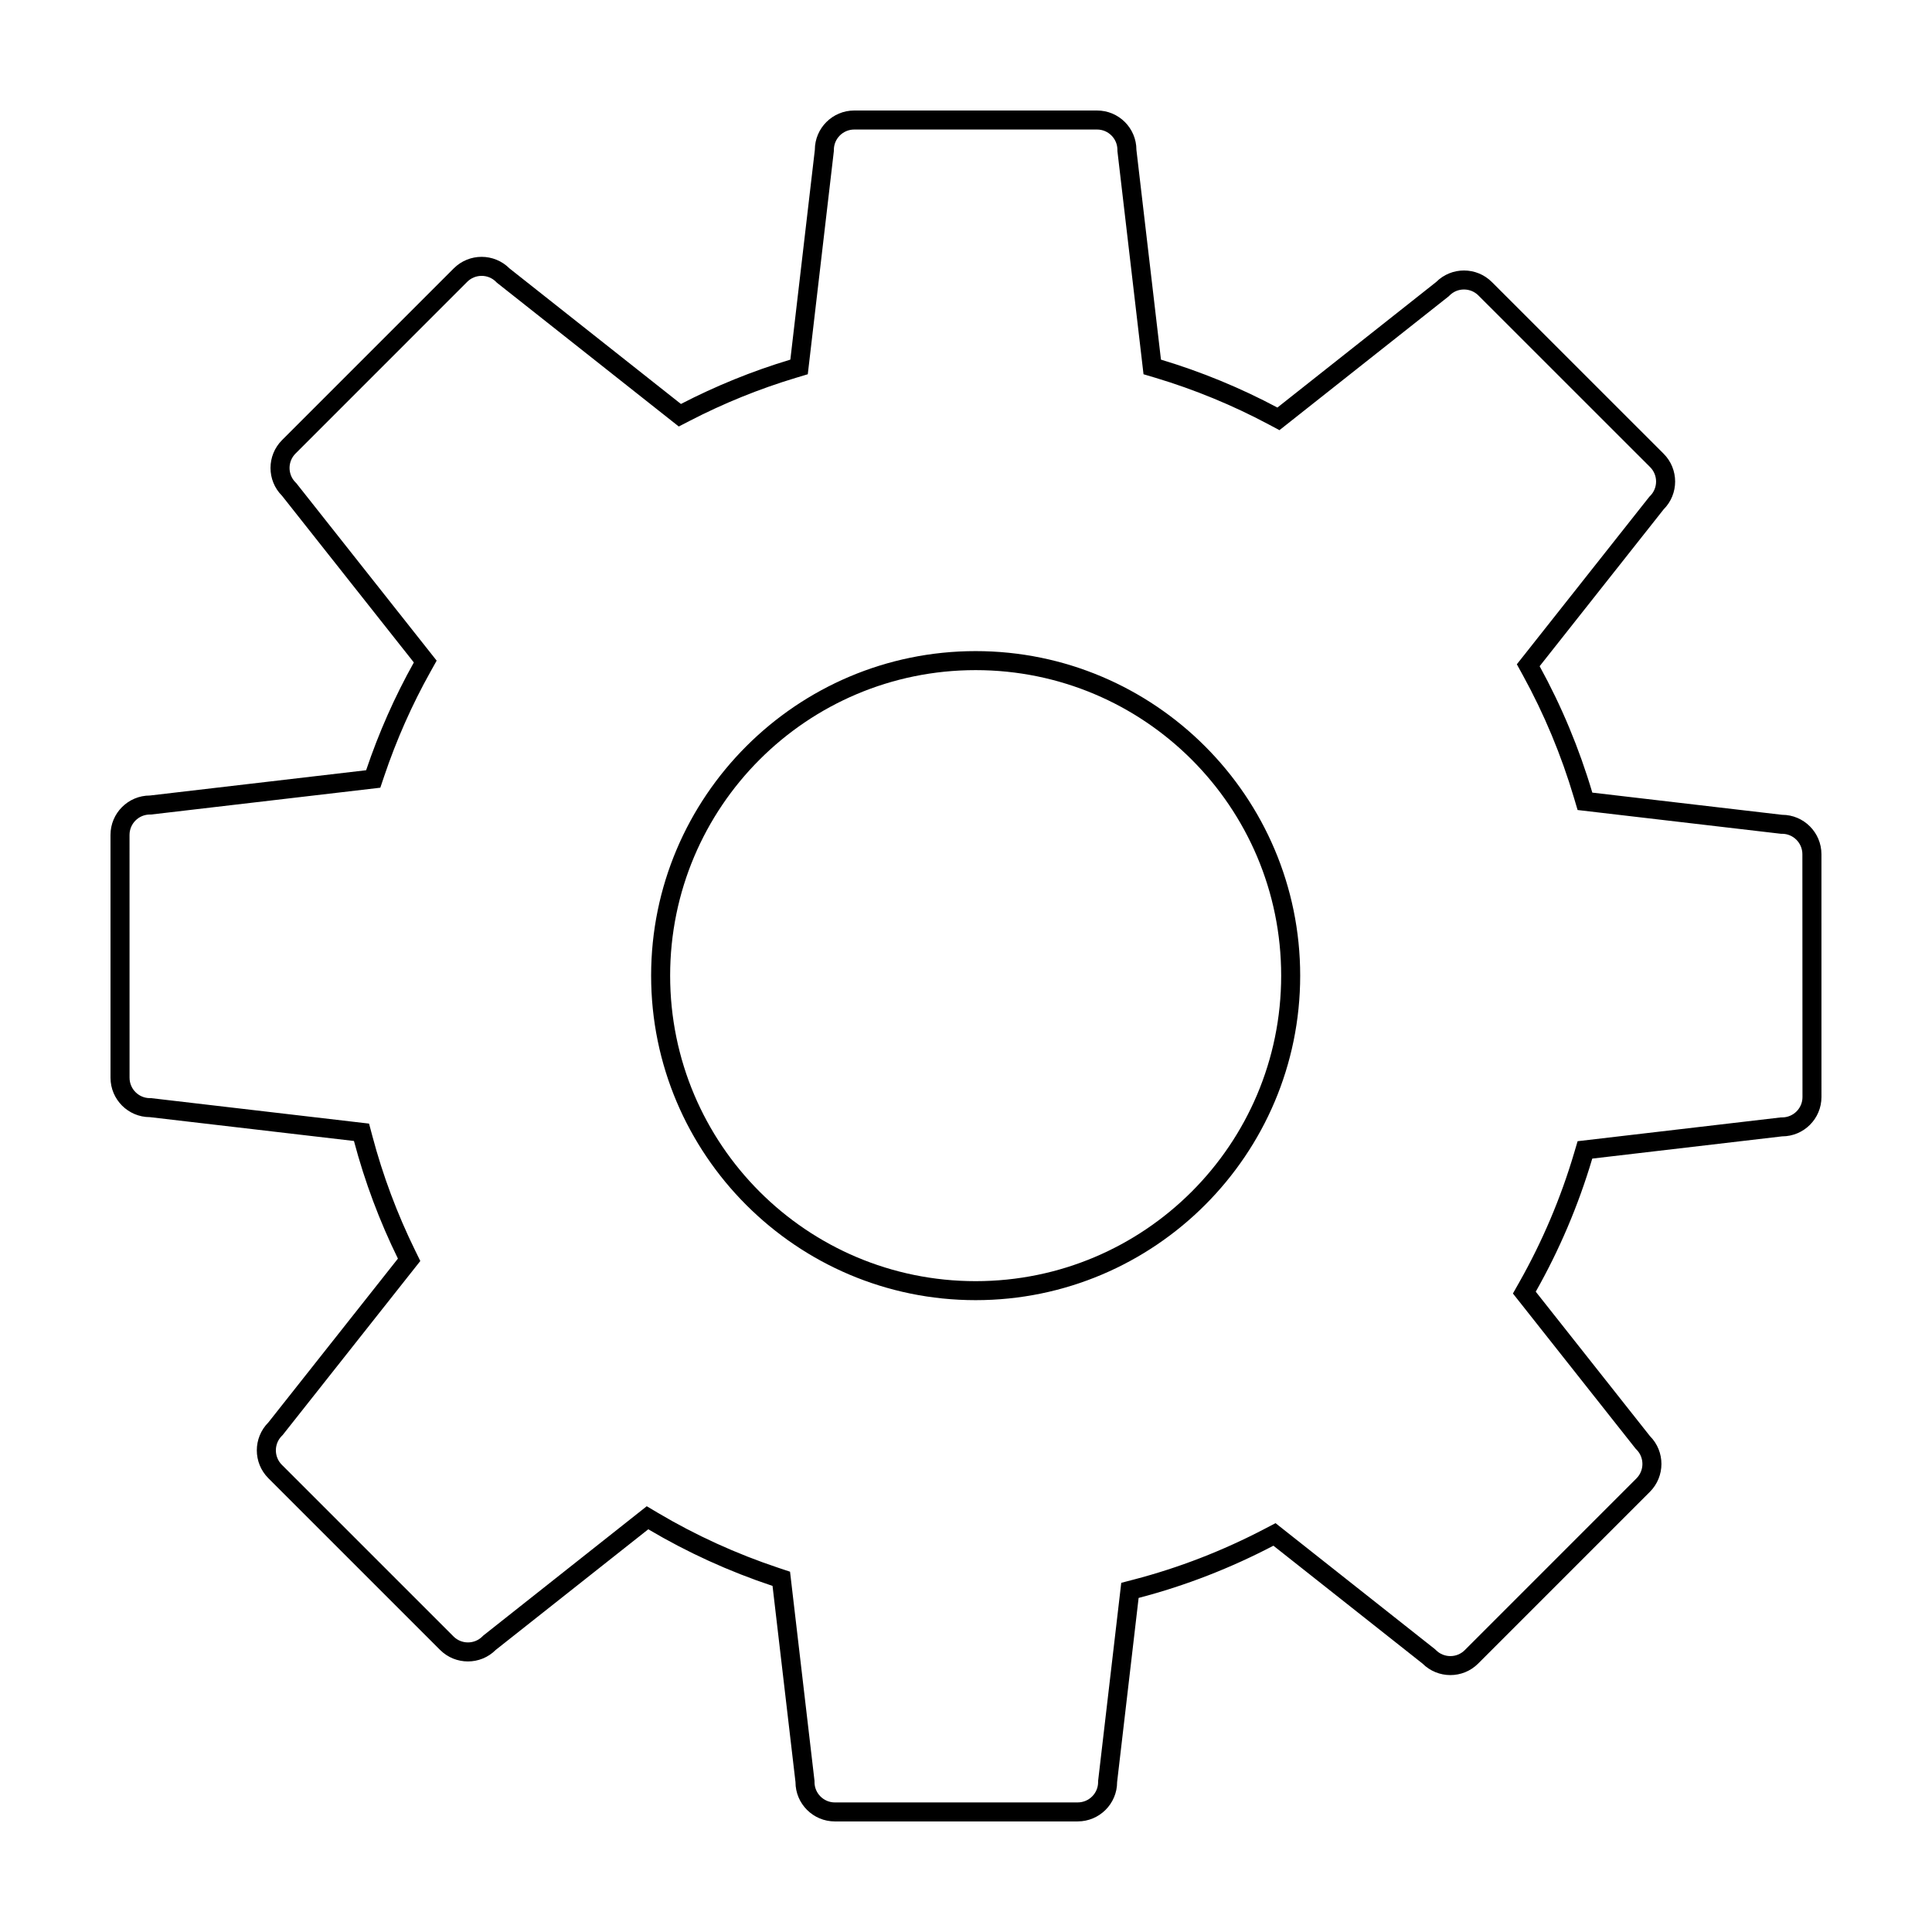 <?xml version="1.0" encoding="UTF-8"?>
<!-- The Best Svg Icon site in the world: iconSvg.co, Visit us! https://iconsvg.co -->
<svg fill="#000000" width="800px" height="800px" version="1.1" viewBox="144 144 512 512" xmlns="http://www.w3.org/2000/svg">
 <g>
  <path d="m626.7 370.38c0-5.762-4.676-10.449-10.438-10.449l-50.281-5.879c-3.481-11.742-8.168-22.957-13.961-33.5l32.852-41.555c4.074-4.074 4.074-10.688 0-14.762l-45.508-45.492c-4.074-4.074-10.695-4.086-14.773-0.004l-42.066 33.266c-9.766-5.199-20.082-9.465-30.859-12.699l-6.504-55.586c0-5.762-4.664-10.434-10.43-10.434h-64.352c-5.762 0-10.438 4.672-10.438 10.434l-6.492 55.586c-10.09 3.031-19.785 6.988-28.996 11.75l-45.445-35.934c-4.074-4.074-10.68-4.074-14.762 0.004l-45.5 45.504c-4.074 4.074-4.082 10.688-0.004 14.762l34.93 44.168c-5.055 9.043-9.289 18.594-12.645 28.562l-57.305 6.699c-5.762 0.004-10.441 4.672-10.441 10.441l0.004 64.348c0 5.769 4.672 10.445 10.434 10.445l54.082 6.316c2.875 10.848 6.801 21.289 11.652 31.176l-34.34 43.422c-4.074 4.086-4.074 10.691 0 14.773l45.504 45.5c4.074 4.074 10.691 4.082 14.762 0l40.422-31.965c10.324 6.117 21.352 11.156 32.93 15.008l6.082 51.984c0 5.762 4.676 10.43 10.438 10.43l64.348-0.004c5.769 0 10.449-4.68 10.449-10.434l5.699-48.793c12.535-3.269 24.48-7.961 35.719-13.84l39.508 31.23c4.086 4.074 10.688 4.082 14.762 0l45.5-45.504c4.074-4.082 4.086-10.691 0.012-14.777l-30.258-38.266c6.246-11.043 11.297-22.863 14.977-35.273l50.309-5.891c5.758 0 10.43-4.672 10.43-10.422zm-10.418 69.742h-0.297l-53.902 6.309-0.945 3.188c-3.527 11.906-8.418 23.418-14.531 34.223l-1.668 2.949 32.535 41.145 0.207 0.207c2.106 2.109 2.102 5.547-0.012 7.656l-45.492 45.504c-1.02 1.02-2.371 1.578-3.812 1.578-1.441 0-2.801-0.559-3.828-1.582l-0.207-0.207-42.301-33.438-2.898 1.516c-11.094 5.805-22.758 10.324-34.656 13.426l-3.332 0.871-6.133 52.504v0.297c0 2.977-2.422 5.394-5.41 5.394l-64.348 0.004c-2.977 0-5.402-2.418-5.402-5.391l0.004-0.297-6.488-55.461-3.043-1.012c-11.168-3.719-21.922-8.621-31.953-14.566l-2.977-1.77-43.363 34.309-0.207 0.211c-1.02 1.012-2.371 1.57-3.812 1.57-1.445 0-2.801-0.559-3.824-1.578l-45.504-45.5c-2.102-2.106-2.102-5.543 0-7.652l0.207-0.203 36.492-46.145-1.395-2.852c-4.746-9.68-8.551-19.852-11.305-30.25l-0.883-3.312-57.781-6.75h-0.293c-2.977 0-5.394-2.422-5.394-5.406l-0.008-64.348c0-2.977 2.422-5.402 5.402-5.402h0.293l60.766-7.109 1.02-3.023c3.234-9.602 7.359-18.93 12.273-27.711l1.641-2.938-37.203-47.039-0.207-0.207c-2.102-2.106-2.102-5.531 0.004-7.637l45.5-45.504c1.023-1.023 2.383-1.582 3.824-1.582 1.441 0 2.793 0.559 3.812 1.578l0.207 0.211 48.227 38.129 2.887-1.492c9.035-4.672 18.5-8.504 28.133-11.402l3.168-0.953 6.91-59.168v-0.293c0-2.977 2.422-5.394 5.402-5.394h64.352c2.973 0 5.391 2.418 5.391 5.394l-0.004 0.293 6.922 59.168 3.176 0.945c10.352 3.109 20.426 7.254 29.938 12.324l2.906 1.551 44.879-35.492 0.211-0.211c1.012-1.02 2.367-1.578 3.812-1.578 1.445 0 2.805 0.559 3.828 1.582l45.508 45.492c2.102 2.106 2.102 5.531 0 7.637l-0.207 0.207-35.117 44.406 1.613 2.934c5.629 10.238 10.184 21.176 13.543 32.5l0.945 3.184 53.871 6.297h0.297c2.977 0 5.402 2.43 5.402 5.41l0.027 64.371c0 2.965-2.418 5.383-5.391 5.383z"/>
  <path d="m402.55 316.55c-47.418 0-85.996 38.582-85.996 86 0 47.422 38.578 86.004 85.996 86.004 47.43 0 86.012-38.582 86.012-86.004 0-47.418-38.582-86-86.012-86zm0 166.97c-44.715 0-80.957-36.242-80.957-80.969 0-44.715 36.25-80.961 80.957-80.961 44.723 0 80.973 36.25 80.973 80.961 0 44.723-36.25 80.969-80.973 80.969z"/>
 </g>
</svg>